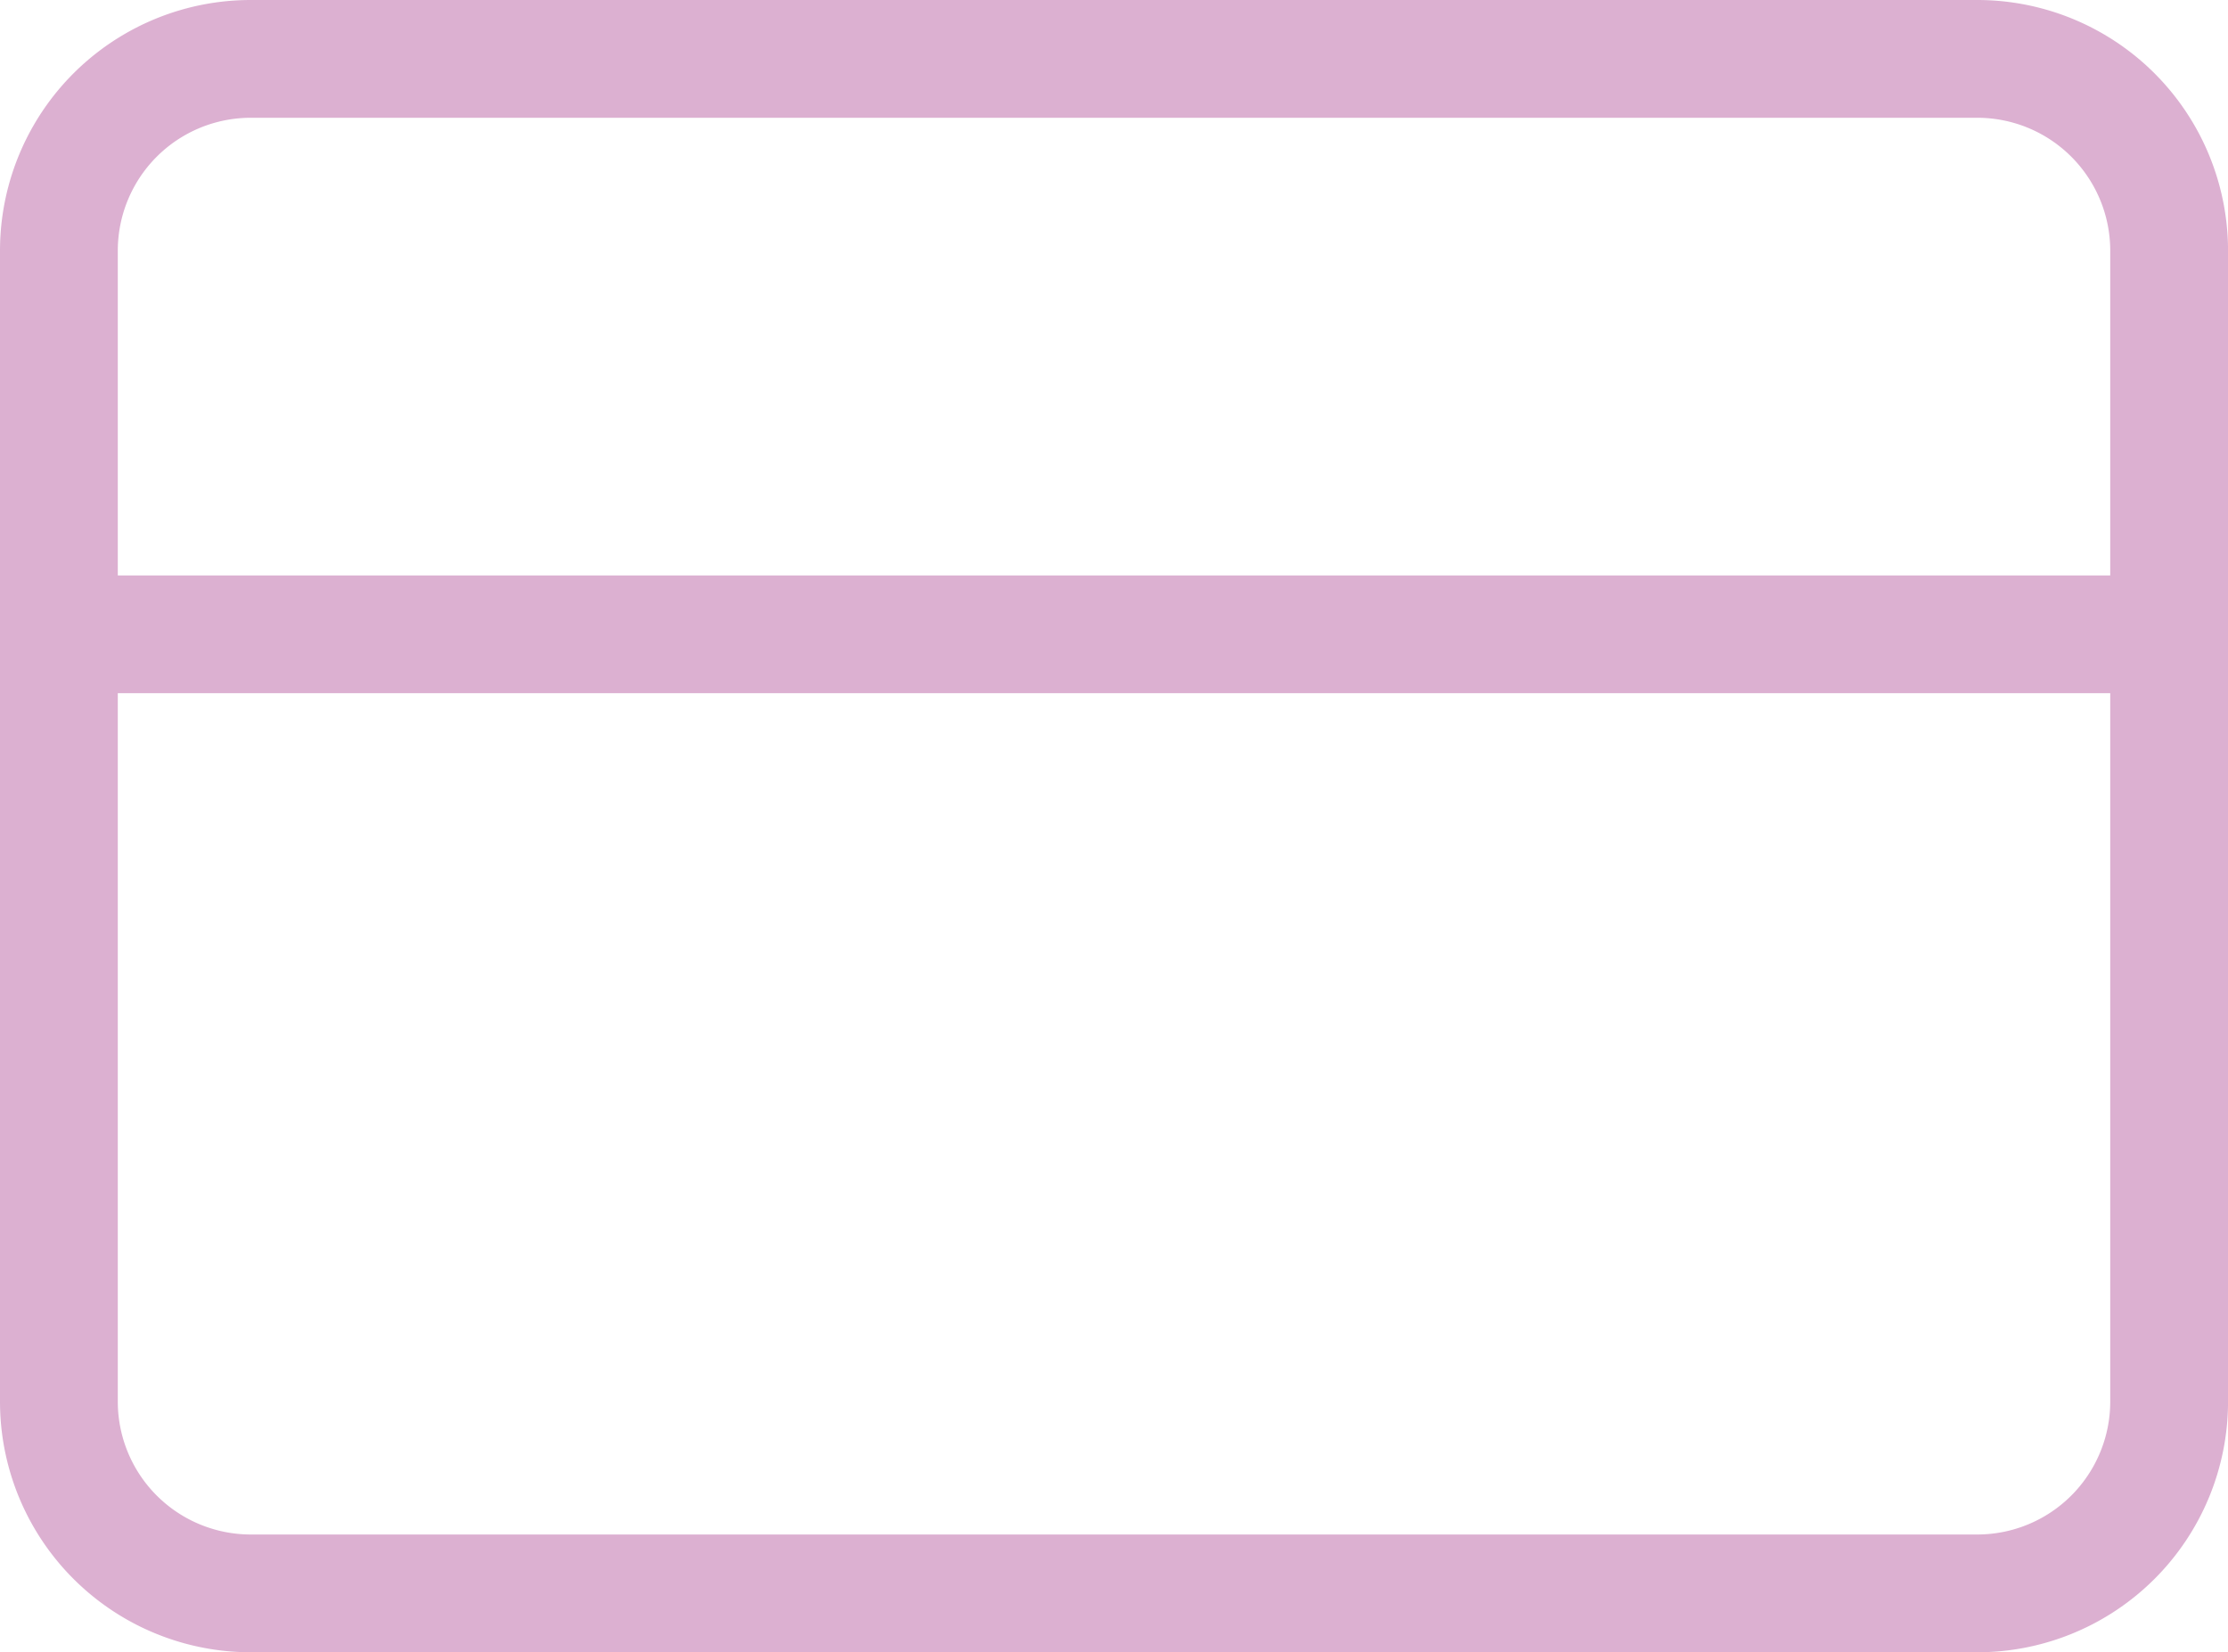 <svg xmlns="http://www.w3.org/2000/svg" width="56.741" height="42.084" viewBox="0 0 56.741 42.084">
  <g id="Group_1365" data-name="Group 1365" transform="translate(-1044.629 -1979.958)">
    <g id="Icon_feather-credit-card" data-name="Icon feather-credit-card" transform="translate(1044.629 1975.458)" opacity="0.4">
      <path id="Path_60" data-name="Path 60" d="M6.386,6h43.97a4.886,4.886,0,0,1,4.886,4.886V40.2a4.886,4.886,0,0,1-4.886,4.886H6.386A4.886,4.886,0,0,1,1.5,40.2V10.886A4.886,4.886,0,0,1,6.386,6Z" fill="none" stroke="#a73a8d" stroke-linecap="round" stroke-linejoin="round" stroke-width="3"/>
      <path id="Path_61" data-name="Path 61" d="M1.5,15H55.241" transform="translate(0 5.657)" fill="none" stroke="#a73a8d" stroke-linecap="round" stroke-linejoin="round" stroke-width="3"/>
    </g>
  </g>
</svg>
